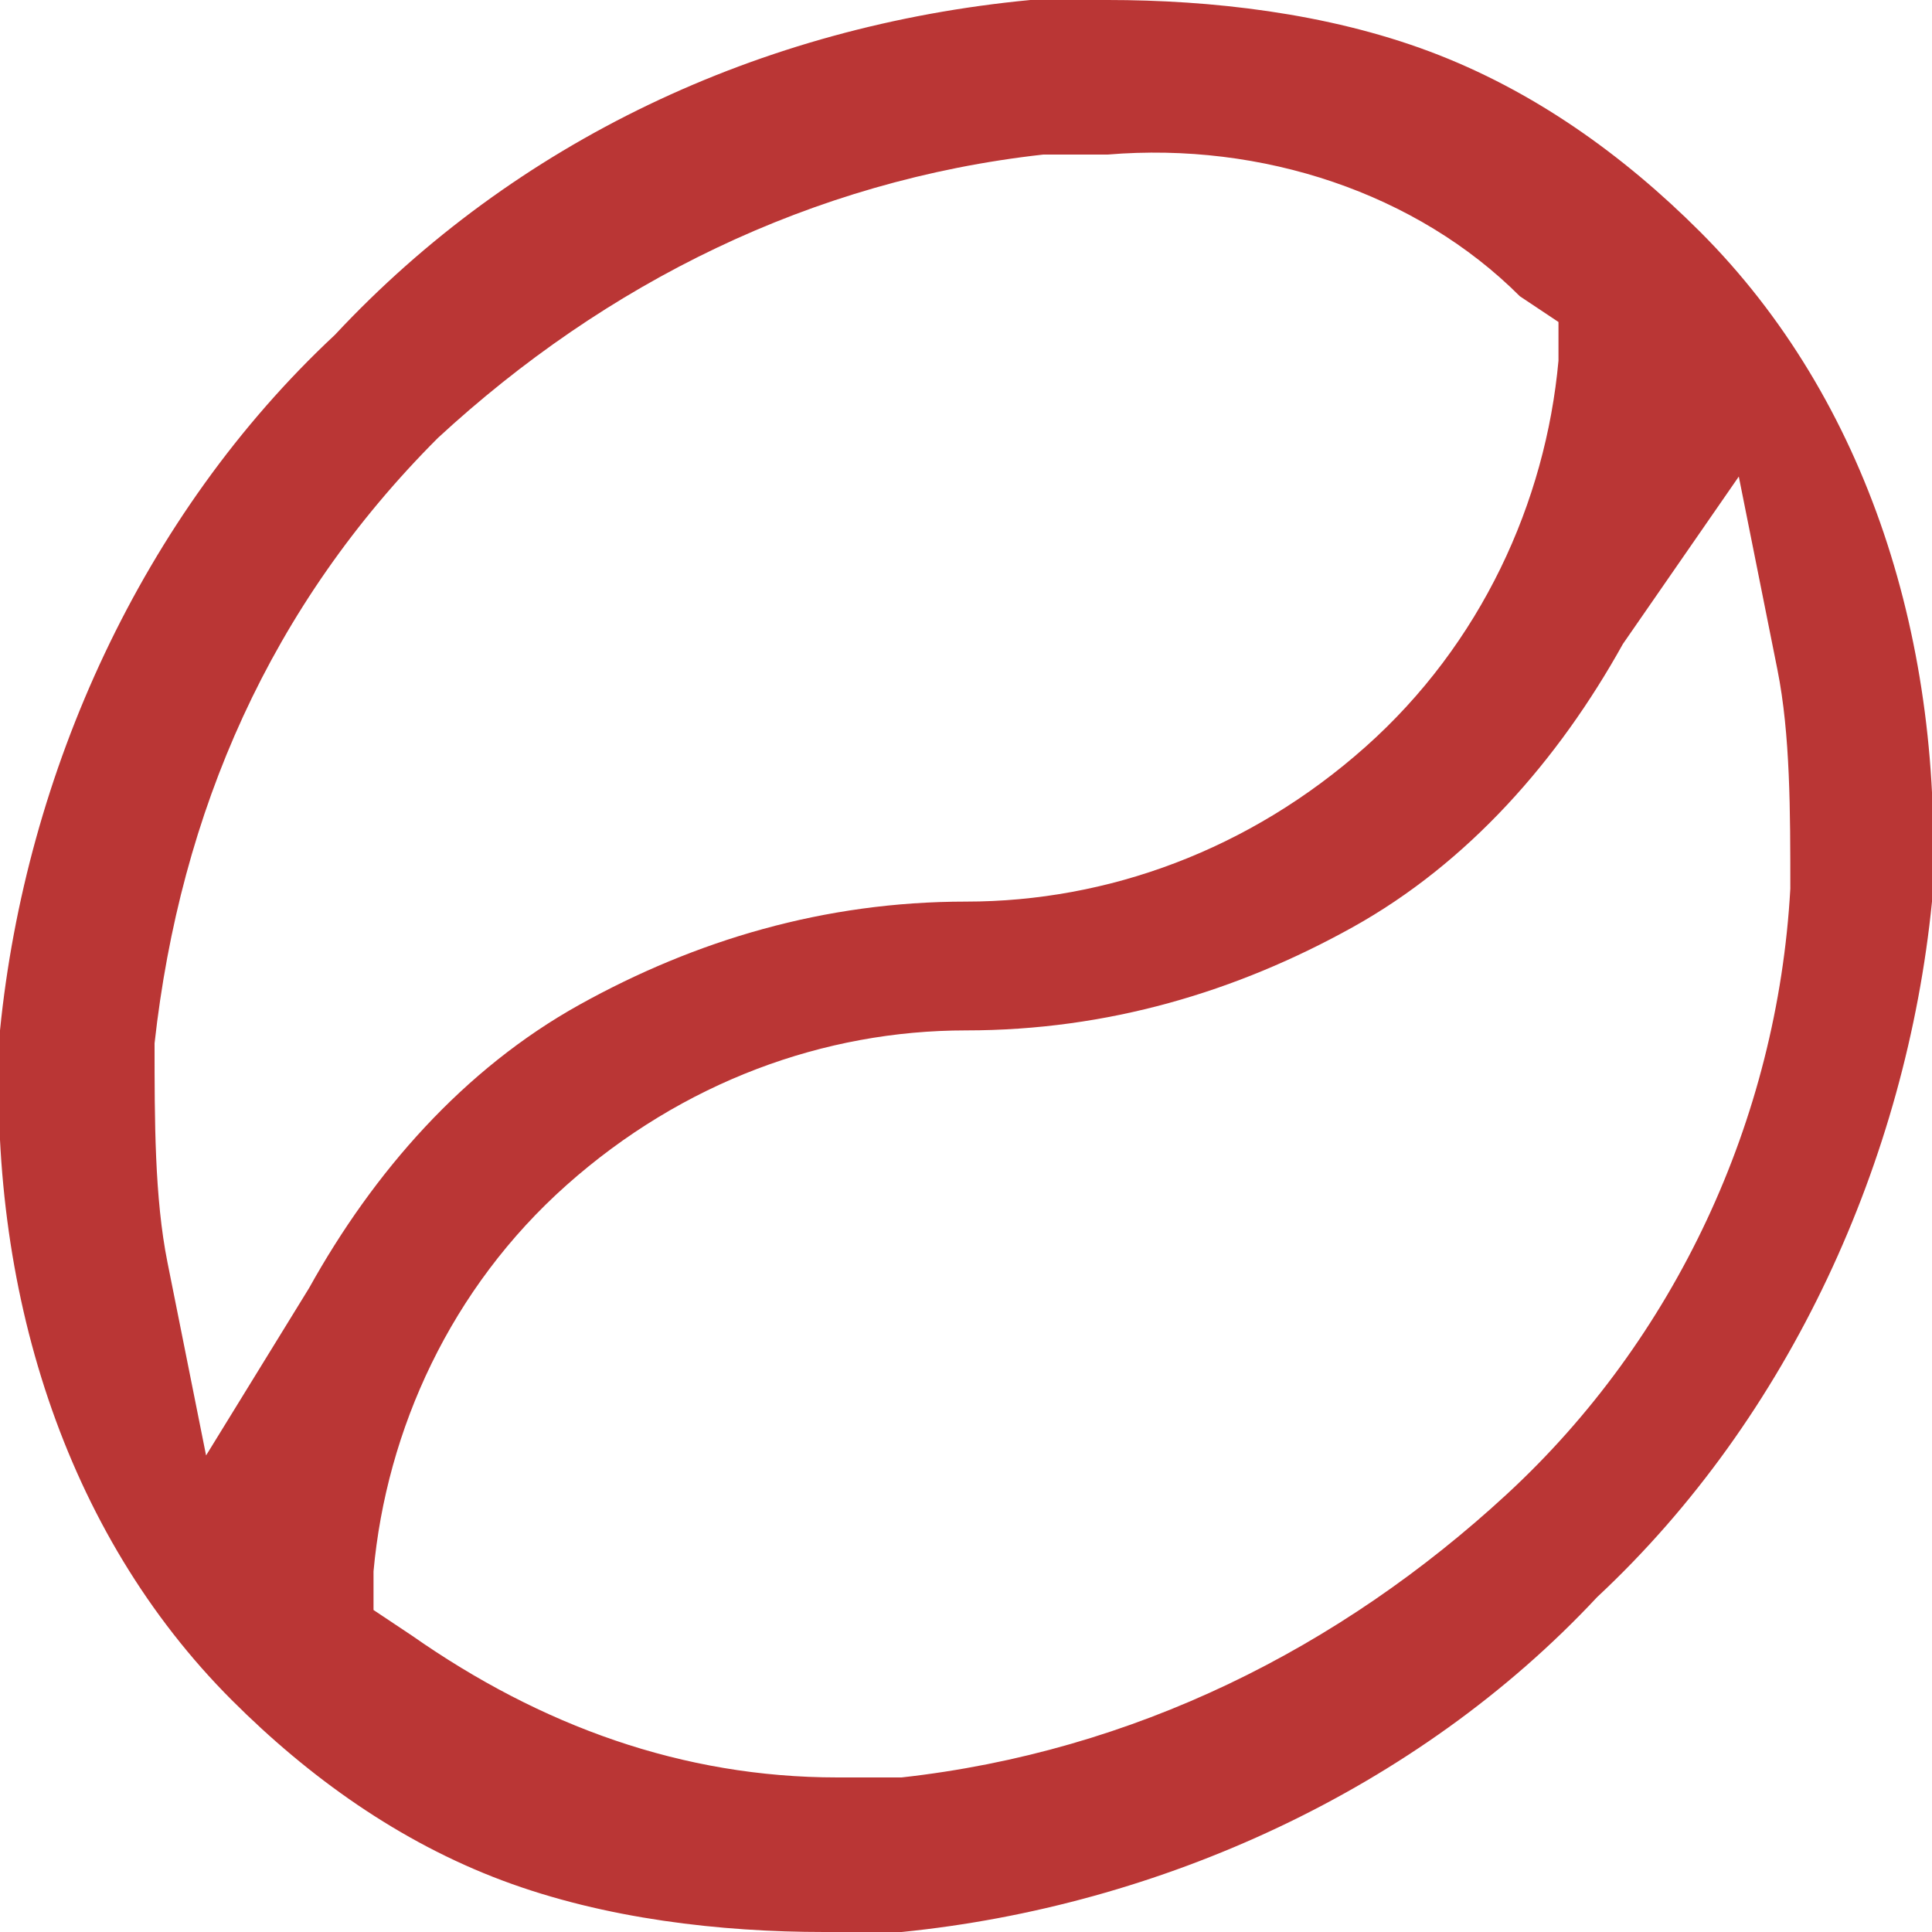 <?xml version="1.0" encoding="utf-8"?>
<!-- Generator: Adobe Illustrator 27.0.0, SVG Export Plug-In . SVG Version: 6.00 Build 0)  -->
<svg version="1.1" id="Layer_1" xmlns="http://www.w3.org/2000/svg" xmlns:xlink="http://www.w3.org/1999/xlink" x="0px" y="0px"
	 viewBox="0 0 15 15" style="enable-background:new 0 0 15 15;" xml:space="preserve">
<style type="text/css">
	.st0{clip-path:url(#SVGID_00000054978491175509257610000011665648469730363040_);}
	.st1{fill:#BA3635;}
</style>
<g>
	<defs>
		<rect id="SVGID_1_" y="0" width="15" height="15"/>
	</defs>
	<clipPath id="SVGID_00000152954280143446579090000006213361836149609876_">
		<use xlink:href="#SVGID_1_"  style="overflow:visible;"/>
	</clipPath>
	<g style="clip-path:url(#SVGID_00000152954280143446579090000006213361836149609876_);">
		<path class="st1" d="M6.4,15c-0.8,0-1.7-0.1-2.5-0.4c-0.8-0.3-1.5-0.8-2.1-1.4C0.5,11.9-0.1,10,0,8c0.2-2,1.1-4,2.6-5.4
			C4,1.1,5.9,0.2,8,0c0.2,0,0.4,0,0.6,0c0.8,0,1.7,0.1,2.5,0.4c0.8,0.3,1.5,0.8,2.1,1.4C14.5,3.1,15.1,5,15,7c-0.2,2-1.1,4-2.6,5.4
			C11,13.9,9,14.8,7,15C6.8,15,6.6,15,6.4,15z M12.6,5c-0.5,0.9-1.2,1.7-2.1,2.2c-0.9,0.5-1.9,0.8-3,0.8c-1.1,0-2.2,0.4-3.1,1.2
			C3.5,10,3,11.1,2.9,12.2l0,0.3l0.3,0.2c1,0.7,2.1,1.1,3.3,1.1c0.2,0,0.3,0,0.5,0c1.8-0.2,3.4-1,4.7-2.2c1.3-1.2,2.1-2.9,2.2-4.7
			c0-0.6,0-1.2-0.1-1.7l-0.3-1.5L12.6,5z M8.6,1.2c-0.2,0-0.3,0-0.5,0c-1.8,0.2-3.4,1-4.7,2.2C2.1,4.7,1.4,6.3,1.2,8.1
			c0,0.6,0,1.2,0.1,1.7l0.3,1.5L2.4,10c0.5-0.9,1.2-1.7,2.1-2.2c0.9-0.5,1.9-0.8,3-0.8c1.1,0,2.2-0.4,3.1-1.2
			C11.5,5,12,3.9,12.1,2.8l0-0.3l-0.3-0.2C11,1.5,9.8,1.1,8.6,1.2z"/>
	</g>
</g>
</svg>
